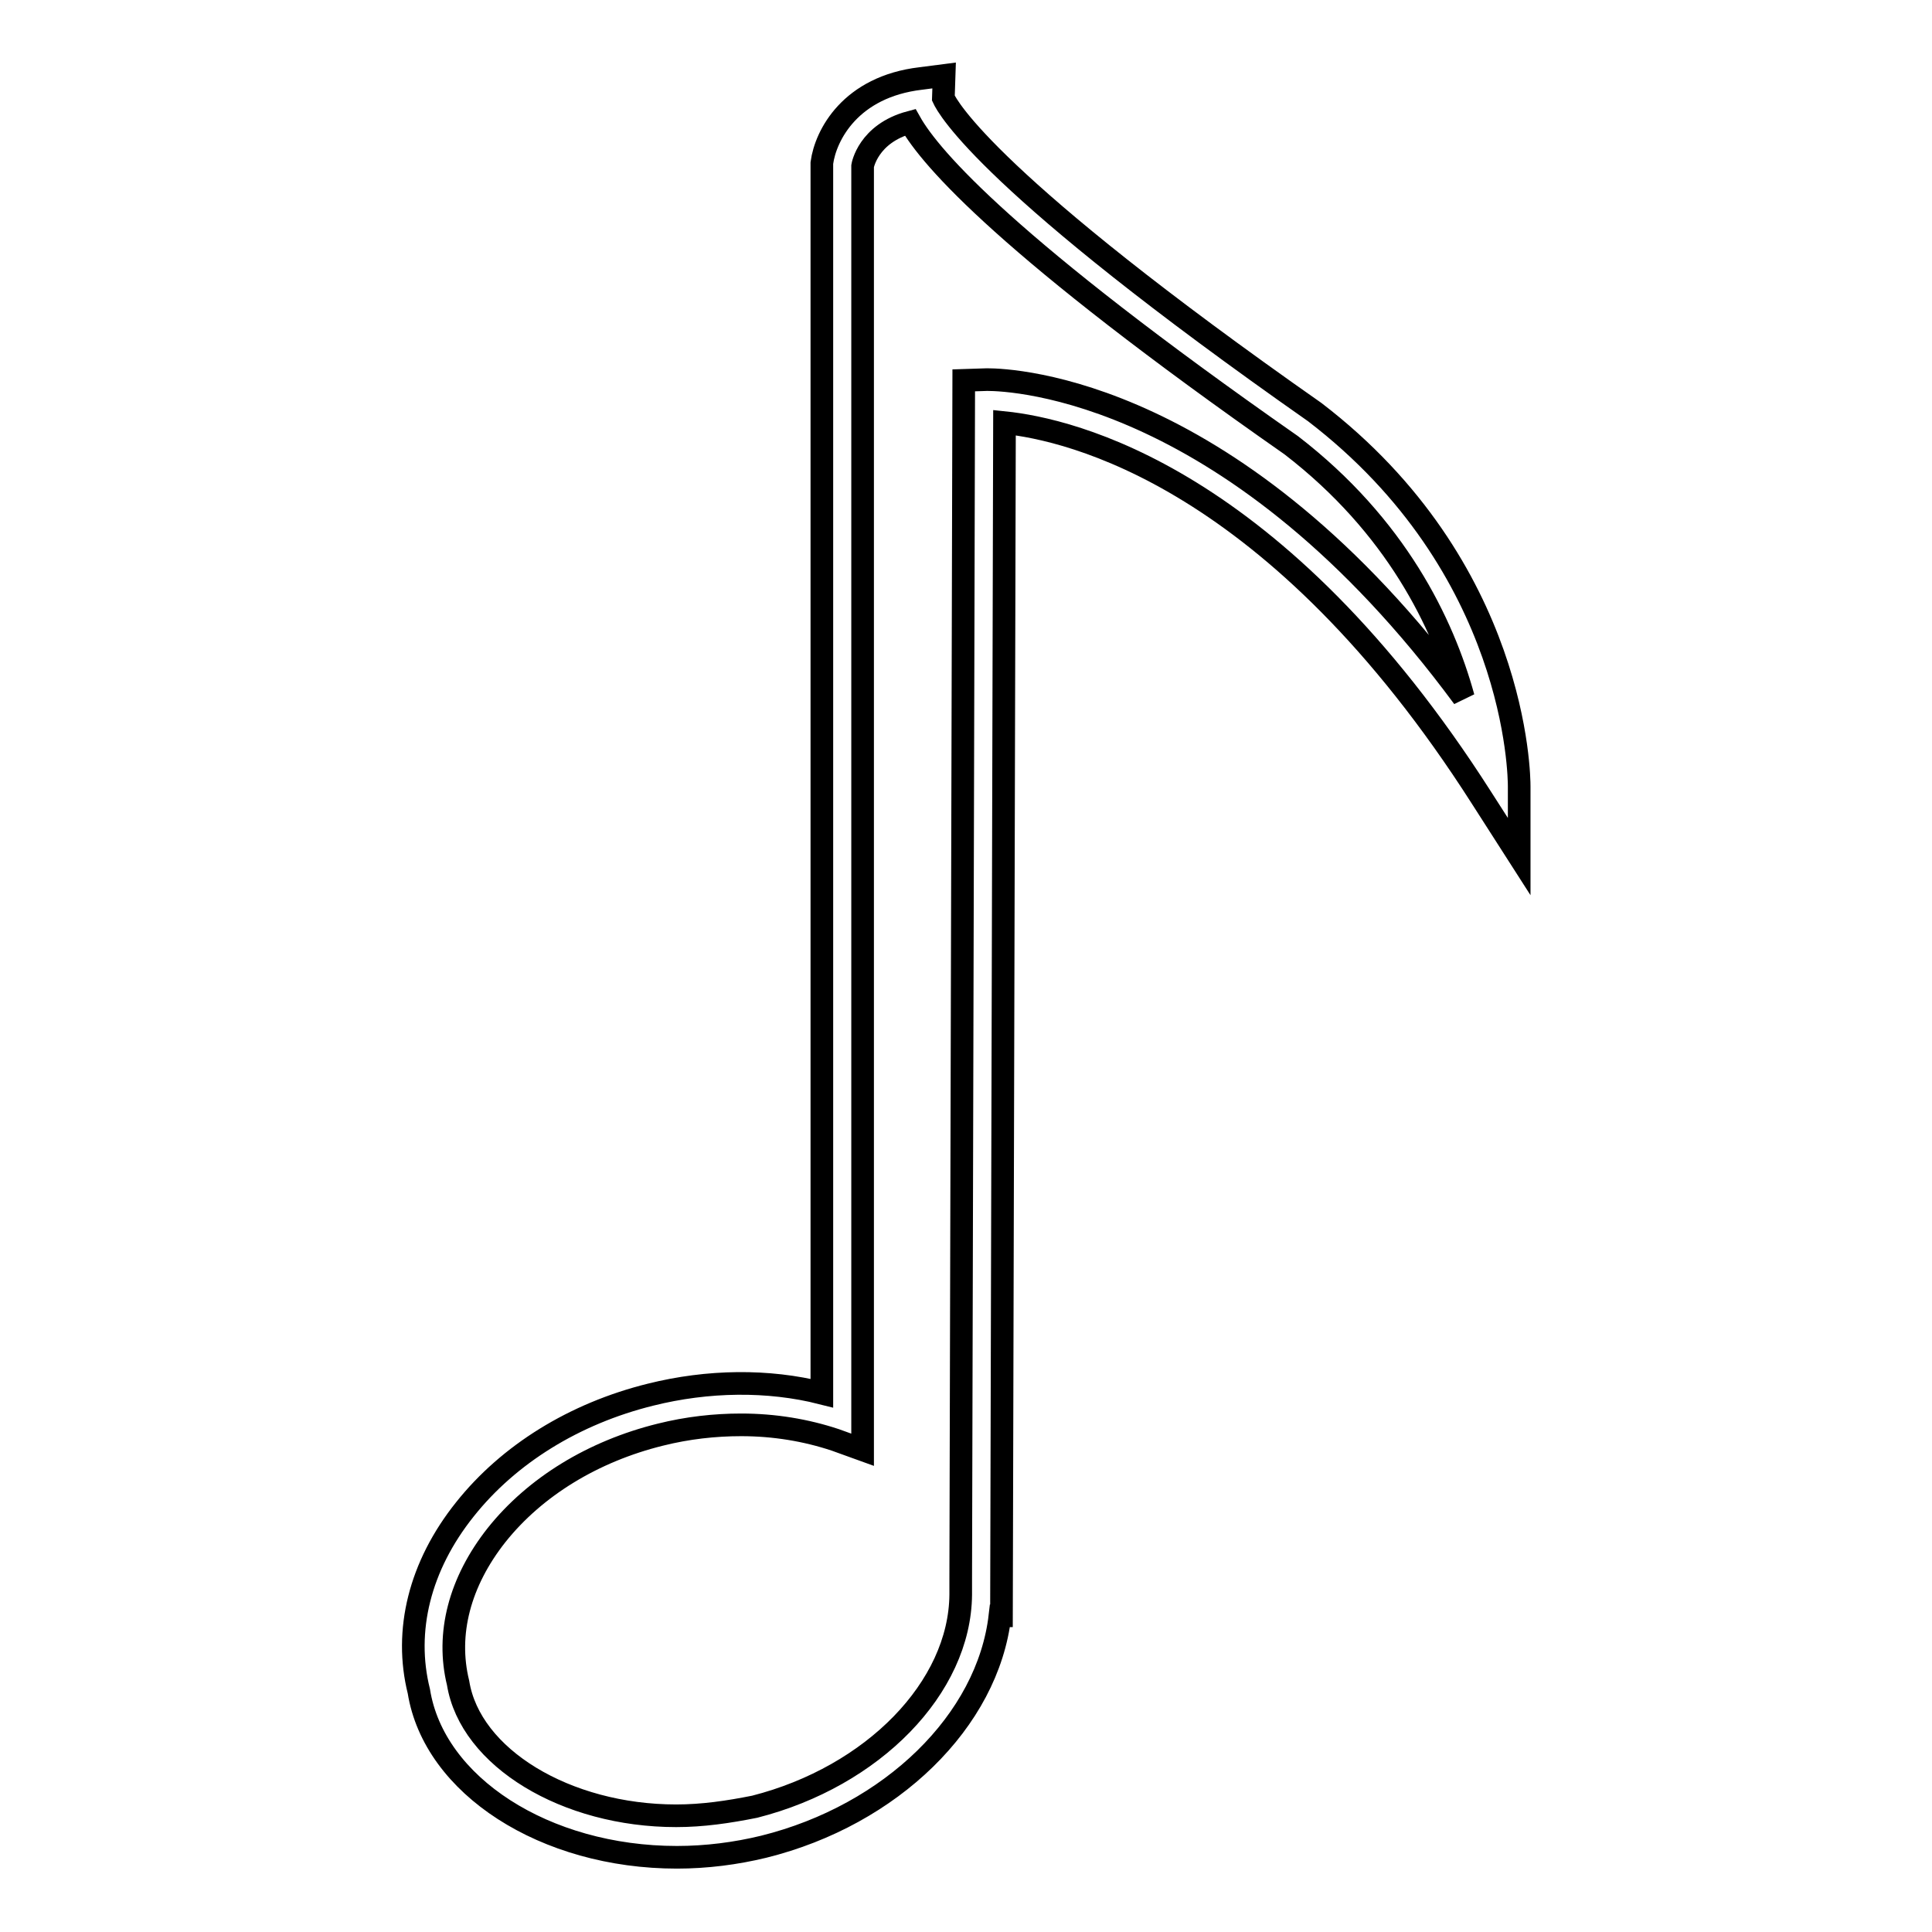 <?xml version="1.0" encoding="utf-8"?>
<!-- Svg Vector Icons : http://www.onlinewebfonts.com/icon -->
<!DOCTYPE svg PUBLIC "-//W3C//DTD SVG 1.1//EN" "http://www.w3.org/Graphics/SVG/1.1/DTD/svg11.dtd">
<svg version="1.1" xmlns="http://www.w3.org/2000/svg" xmlns:xlink="http://www.w3.org/1999/xlink" x="0px" y="0px" viewBox="0 0 256 256" enable-background="new 0 0 256 256" xml:space="preserve">
<g><g><g><path stroke-width="3" fill-opacity="0" stroke="#000000"  d="M174.2,54.6C131.1,24.4,125.6,14.3,125,13l0.1-3l-3.1,0.4c-9.3,1.1-12.6,7.5-13.1,11.2v163c-7.1-1.8-15.1-1.7-22.7,0.2c-10.1,2.5-18.8,7.9-24.6,15.2c-6,7.5-8.1,16.1-6.1,24.1c2,12.5,16.7,22,34.2,22c3.9,0,7.8-0.5,11.5-1.4c16.9-4.2,29.7-16.7,31.3-30.6h0.2l0.4-158.1c8.7,0.9,36,7.1,63.2,49.7l5,7.8l0-9.3C201.3,102.9,201.1,75.2,174.2,54.6z M89.6,240.6c-14.6,0-27.3-7.7-28.9-17.6c-1.6-6.5,0.2-13.4,5.1-19.6c5.1-6.4,12.8-11.1,21.7-13.3c3.6-0.9,7.2-1.3,10.7-1.3c4.4,0,8.6,0.7,12.5,2l3.6,1.3l0-170.1c0,0,0.7-4.3,6.3-5.8c2.7,4.8,13,16.6,50.5,42.8c13.9,10.7,20.1,23.6,22.8,33.4c-30.2-40.9-59.7-42.1-63.1-42.1l0,0l-3.1,0.1l-0.4,158.7l0,2.2c-0.1,12.3-11.6,24.1-27.3,28.1C96.5,240.1,93.1,240.6,89.6,240.6z"/></g><g></g><g></g><g></g><g></g><g></g><g></g><g></g><g></g><g></g><g></g><g></g><g></g><g></g><g></g><g></g></g></g>
</svg>